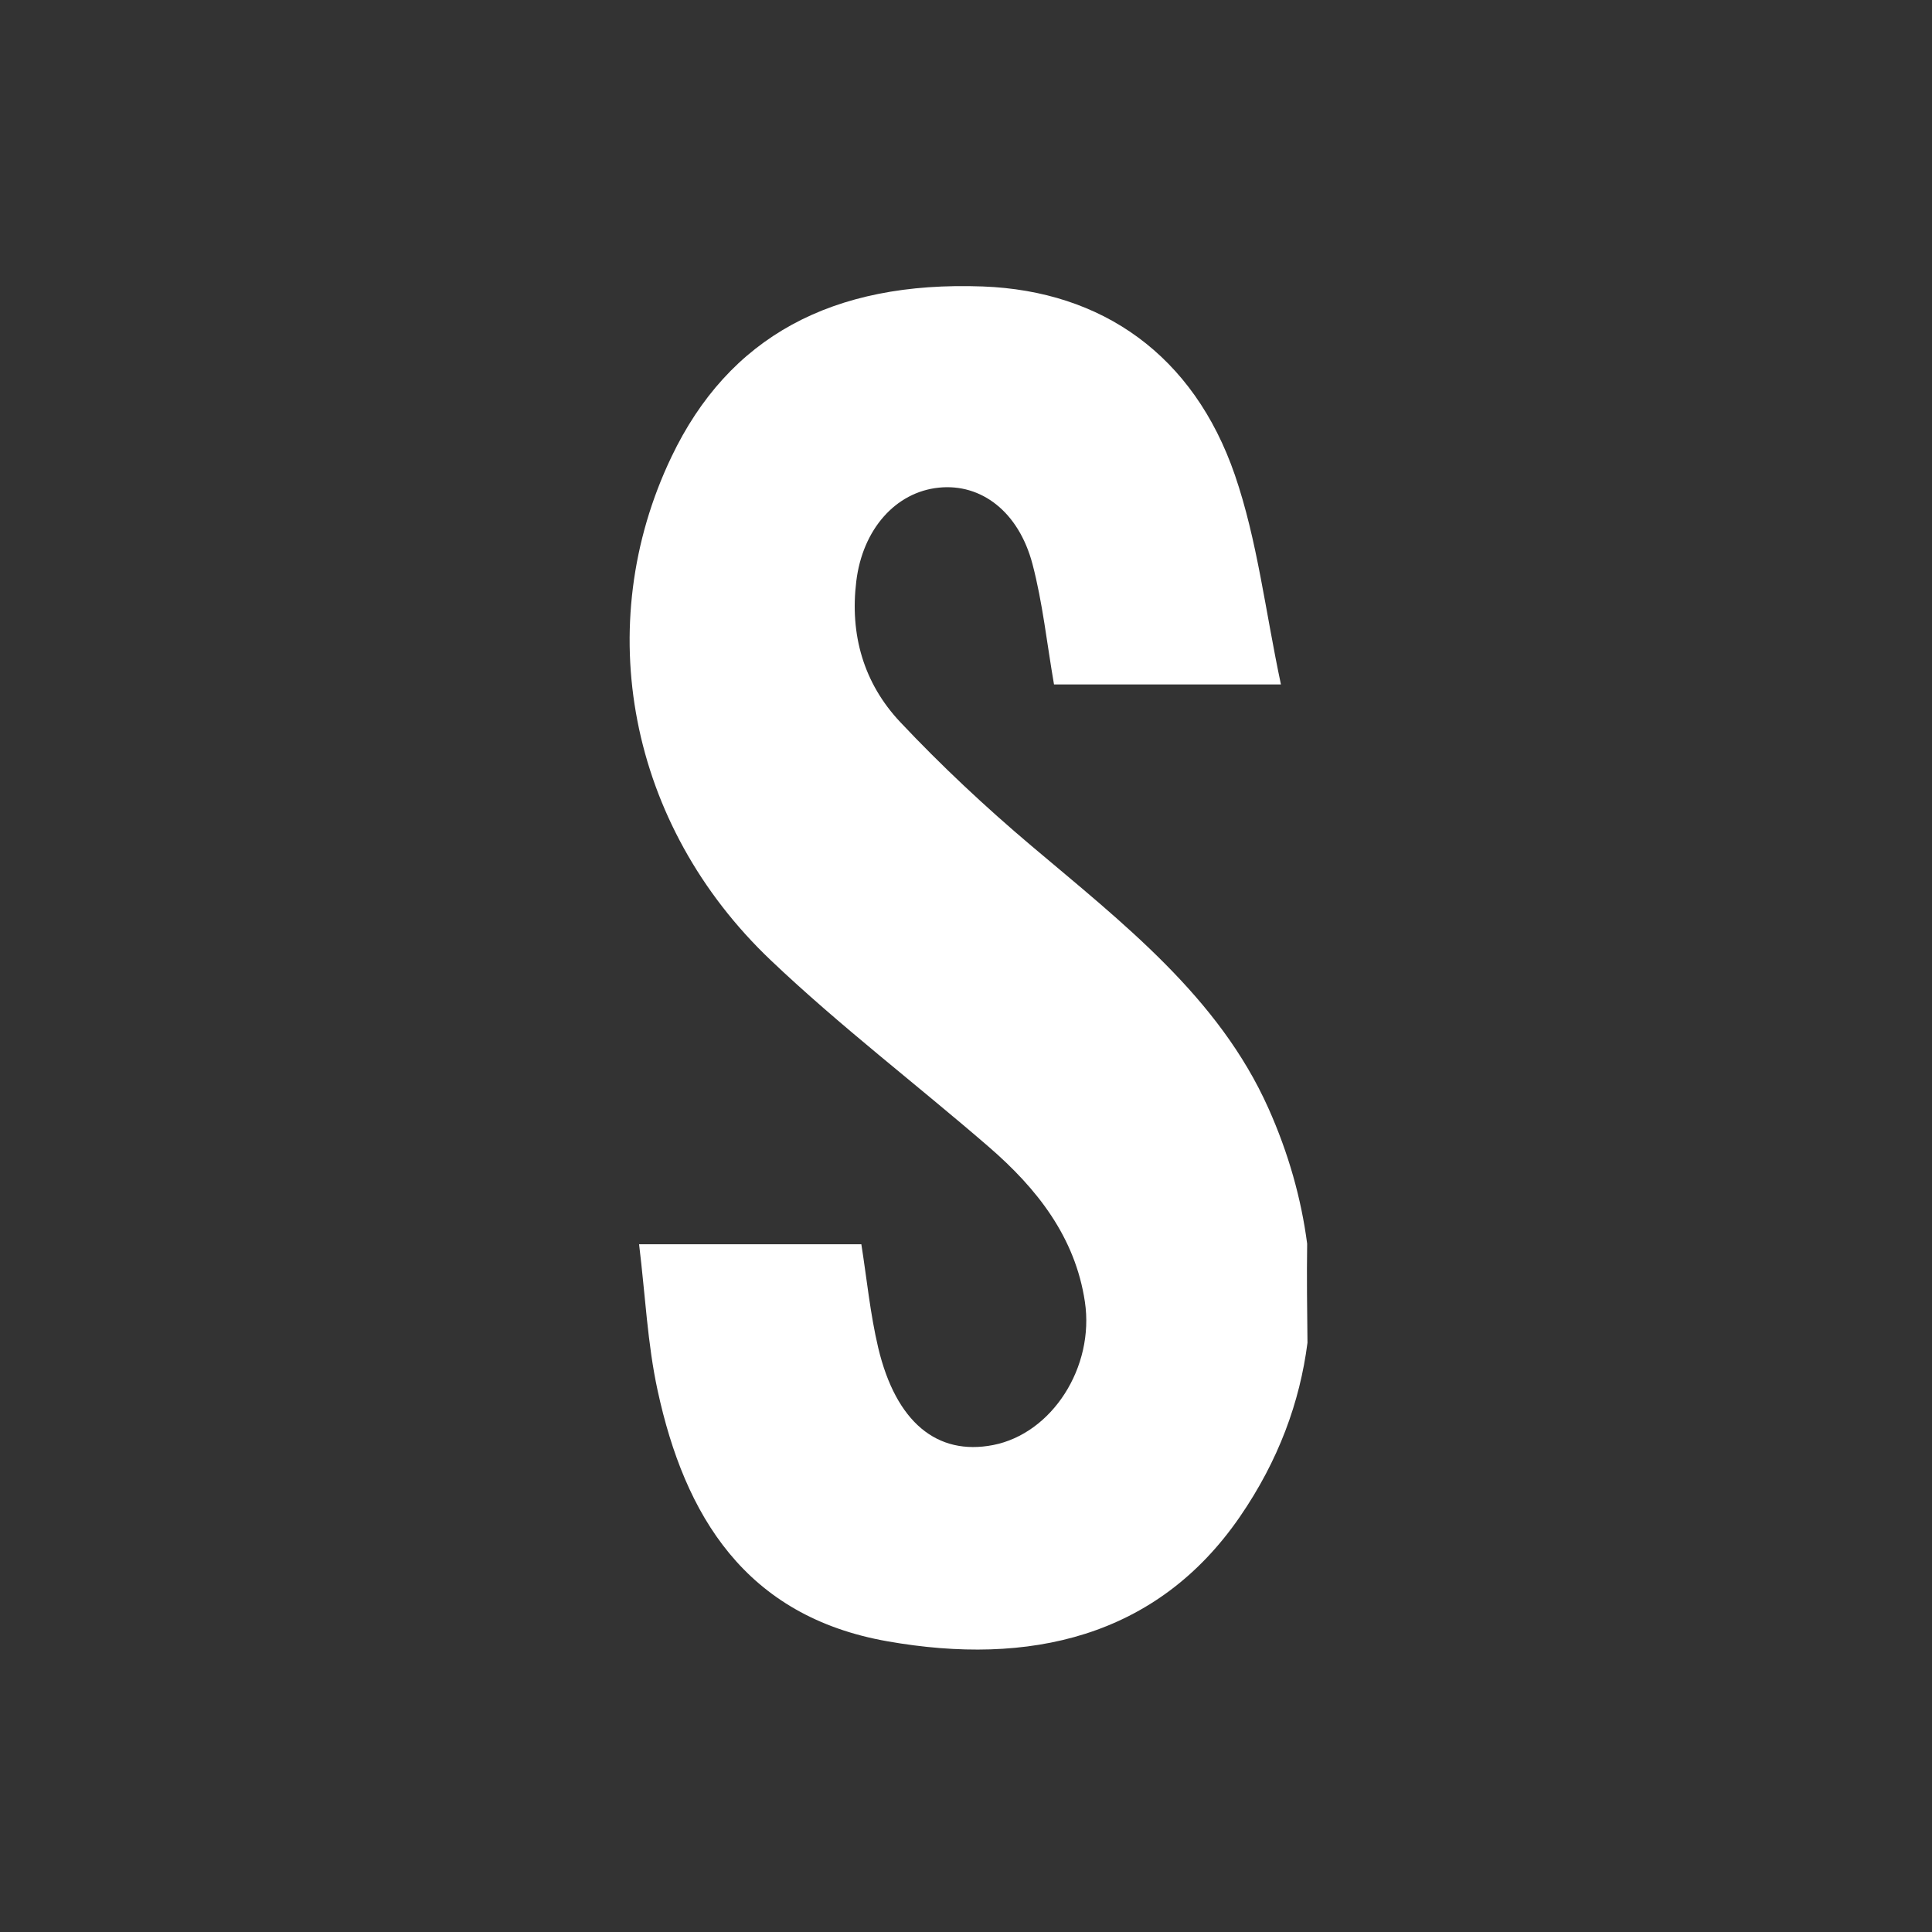 <svg xmlns="http://www.w3.org/2000/svg" viewBox="0 0 1080 1080" style="enable-background:new 0 0 1080 1080" xml:space="preserve"><path style="fill:#333" d="M-8.72-10.63h1096.8v1096.8H-8.72z"/><path d="M730.71 695.24c-3.3-25.15-10.37-50.5-21.73-75.88-27.79-62.03-81.35-103.38-132.49-146.59-25.7-21.72-50.39-44.83-73.33-69.21-20.47-21.79-28.13-48.94-24.49-78.62 3.51-28.91 21.86-49.89 46.21-52.35 23.61-2.39 44.52 13.36 52.28 42.7 5.7 21.69 8.03 44.18 12.04 67.32h126.85c-8.77-41.32-13.19-80.51-25.74-117.07-23.07-67.05-74.2-102.88-140.82-105.4-84.52-3.17-142.2 28.37-174.14 95.25-45.03 94.14-24.22 205.61 55.52 281.4 38.59 36.7 81.36 69.28 121.76 104.22 27.15 23.44 48.43 50.59 53.83 86.68 5.47 36.5-18.31 73.7-51.37 80.11-31.23 6.04-54.24-12.75-64.15-54.34-4.52-19.12-6.41-38.82-9.44-57.91H357.25c3.51 28.74 4.69 55.65 10.36 81.73 15.08 69.72 48.91 126.28 128.61 140.24 78.79 13.86 150.36-1.96 196.91-69.68 21.55-31.35 33.49-63.97 37.76-97.23-.2-18.43-.45-36.85-.18-55.37z" style="fill:#fff"/></svg>